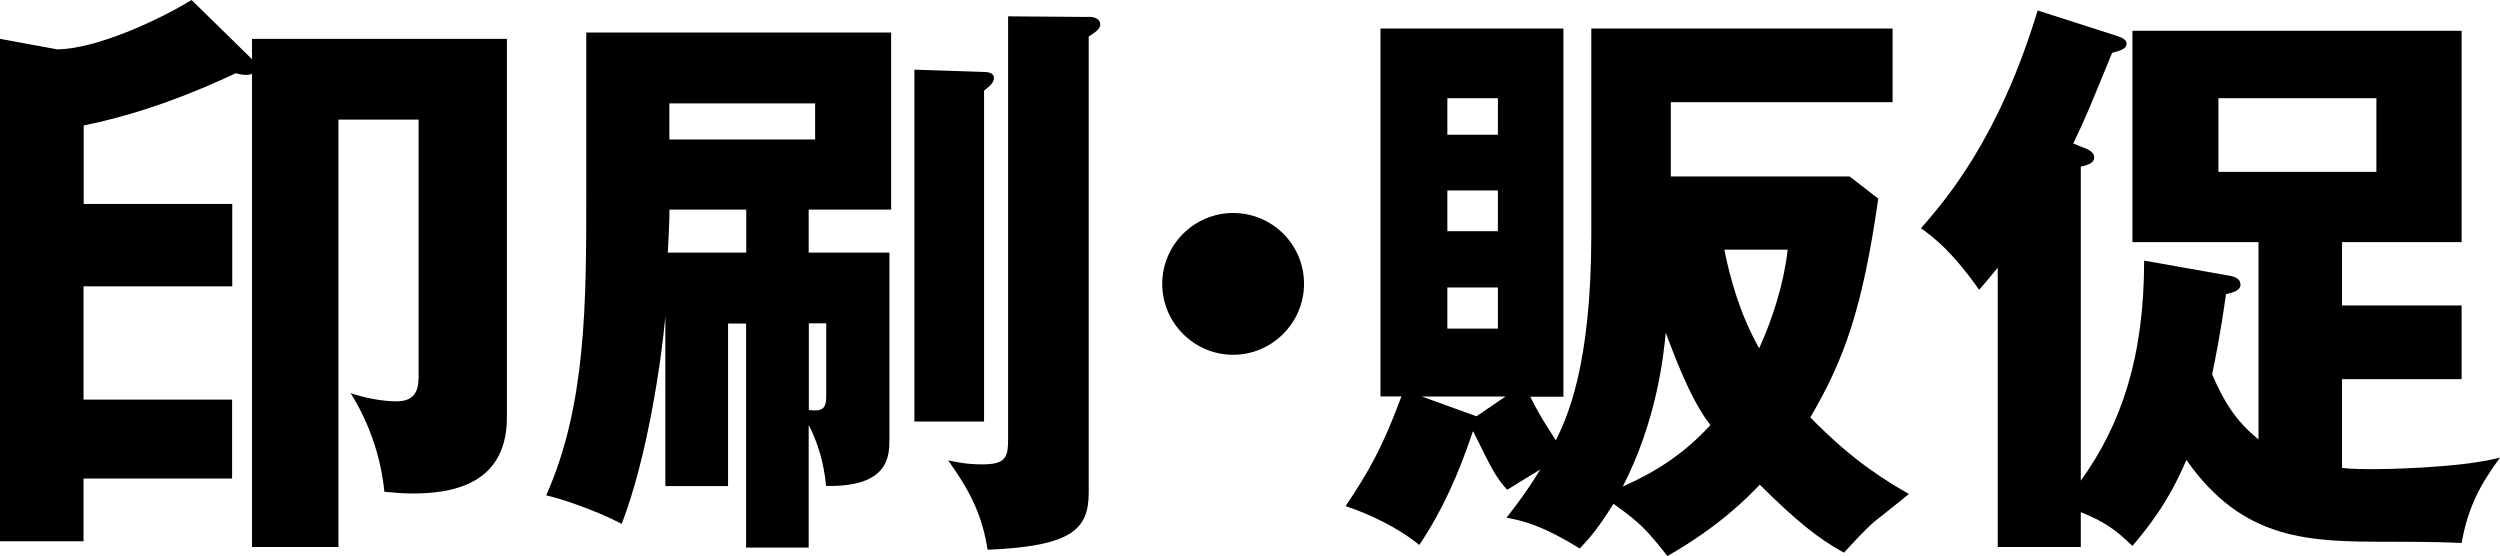<?xml version="1.0" encoding="UTF-8"?><svg id="_レイヤー_2" xmlns="http://www.w3.org/2000/svg" viewBox="0 0 162.21 36.09"><g id="_レイヤー_2-2"><path d="M16.35,2.52h16.54v24.56c0,4.52-3.84,4.94-6.14,4.94-.79,0-1.28-.08-1.81-.11-.11-1.13-.49-3.69-2.19-6.4.9.3,2.03.53,2.98.53,1.09,0,1.43-.6,1.43-1.54V7.76h-5.2v27.73h-5.61V4.78c-.15.08-.26.08-.41.08s-.41-.04-.64-.11c-2.64,1.24-5.99,2.6-9.87,3.39v5.09h9.64v5.35H5.42v7.35h9.64v5.12H5.42v4.07H0V2.52l3.69.68c2.49,0,6.59-1.88,8.74-3.2l3.92,3.84v-1.32Z"/><path d="M52.48,35.53h-4.07v-14.54h-1.17v10.55h-4.07v-11c-.26,2.9-1.17,9.15-2.83,13.45-1.81-.94-4.03-1.66-4.9-1.85,2.6-5.84,2.6-12.47,2.6-19.59V2.11h19.78v11.49h-5.35v2.79h5.24v12.09c0,1.13-.04,3.13-4.11,3.05-.15-1.54-.53-2.79-1.13-3.96v7.95ZM48.41,13.6h-4.97c0,.72-.08,2.22-.11,2.79h5.09v-2.79ZM43.43,6.71v2.34h9.46v-2.34h-9.46ZM52.48,26.6c.56.08.87,0,.98-.19.15-.19.15-.57.15-.87v-4.56h-1.13v5.61ZM63.85,4.67c.3,0,.64.08.64.38,0,.34-.3.56-.64.83v21.47h-4.52V4.52l4.52.15ZM70.64,1.09c.45,0,.75.19.75.49,0,.34-.41.56-.75.79v29.57c0,2.37-1.02,3.5-6.56,3.73-.34-2.15-1.05-3.69-2.56-5.8.53.11,1.21.26,2.19.26,1.51,0,1.7-.41,1.7-1.62V1.06l5.24.04Z"/><path d="M84.61,18.42c0,2.52-2.07,4.6-4.6,4.6s-4.6-2.07-4.6-4.6,2.07-4.6,4.6-4.6,4.6,2.03,4.6,4.6Z"/><path d="M121.87,12.88c-1.02,7.16-2.22,10.47-4.41,14.2,2.86,2.94,5.09,4.22,6.4,4.97-.41.34-.6.49-2.26,1.81-.57.49-1.47,1.47-1.96,2-1.7-.94-3.05-2.03-5.46-4.41-.83.87-2.64,2.71-5.99,4.63-1.36-1.73-1.85-2.22-3.5-3.39-1.02,1.62-1.54,2.22-2.19,2.9-2.49-1.54-3.73-1.81-4.75-2,.56-.72,1.32-1.7,2.19-3.13-1.43.87-1.66,1.02-2.15,1.32-.72-.83-.9-1.13-2.19-3.77h-.04c-.94,2.79-1.96,5.09-3.47,7.35-1.43-1.17-3.31-2.03-4.78-2.52,1.51-2.26,2.41-3.84,3.62-7.12h-1.36V1.85h11.87v23.89h-2.15c.64,1.32,1.43,2.45,1.66,2.83.68-1.39,2.3-4.71,2.3-13.37V1.85h19.55v4.78h-14.39v4.82h11.6l1.85,1.43ZM97.68,25.73h-5.42l3.54,1.28,1.88-1.28ZM97.19,8.74v-2.37h-3.28v2.37h3.28ZM93.91,12.36v2.64h3.28v-2.64h-3.28ZM93.91,18.65v2.67h3.28v-2.67h-3.28ZM105.29,31.57c2.11-.94,3.92-2.07,5.69-3.99-1.36-1.7-2.52-5.01-2.9-5.99-.15,1.58-.6,5.73-2.79,9.98ZM111.88,16.2c.38,1.85.98,4.11,2.26,6.4.9-1.96,1.62-4.29,1.85-6.4h-4.11Z"/><path d="M146.54,15.71h-8.18V2h21.36v13.71h-7.76v4.11h7.76v4.78h-7.76v5.76c.64.08,1.47.08,2.15.08.23,0,5.39-.04,8.1-.75-1.24,1.7-2.07,3.16-2.49,5.54-.94-.04-1.92-.08-4.71-.08-5.16,0-9.46-.04-13.15-5.31-1.17,2.79-2.6,4.52-3.5,5.58-1.13-1.09-1.85-1.58-3.35-2.19v2.26h-5.39v-18.12c-.57.68-.83,1.02-1.21,1.43-1.66-2.37-2.83-3.32-3.77-3.99,1.58-1.81,5.05-5.8,7.57-14.13l5.05,1.62c.34.11.72.23.72.53,0,.34-.38.45-.94.6-1.28,3.13-1.73,4.26-2.52,5.88l.64.26c.23.08.72.26.72.64,0,.34-.34.49-.87.6v20.38c2.6-3.62,4.11-7.95,4.11-14.28l5.31.94c.53.08.94.19.94.64,0,.34-.45.49-.94.6-.38,2.71-.72,4.33-.9,5.2.75,1.73,1.51,3.01,3.01,4.22v-12.81ZM143.94,6.37v4.78h10.25v-4.78h-10.25Z"/></g></svg>